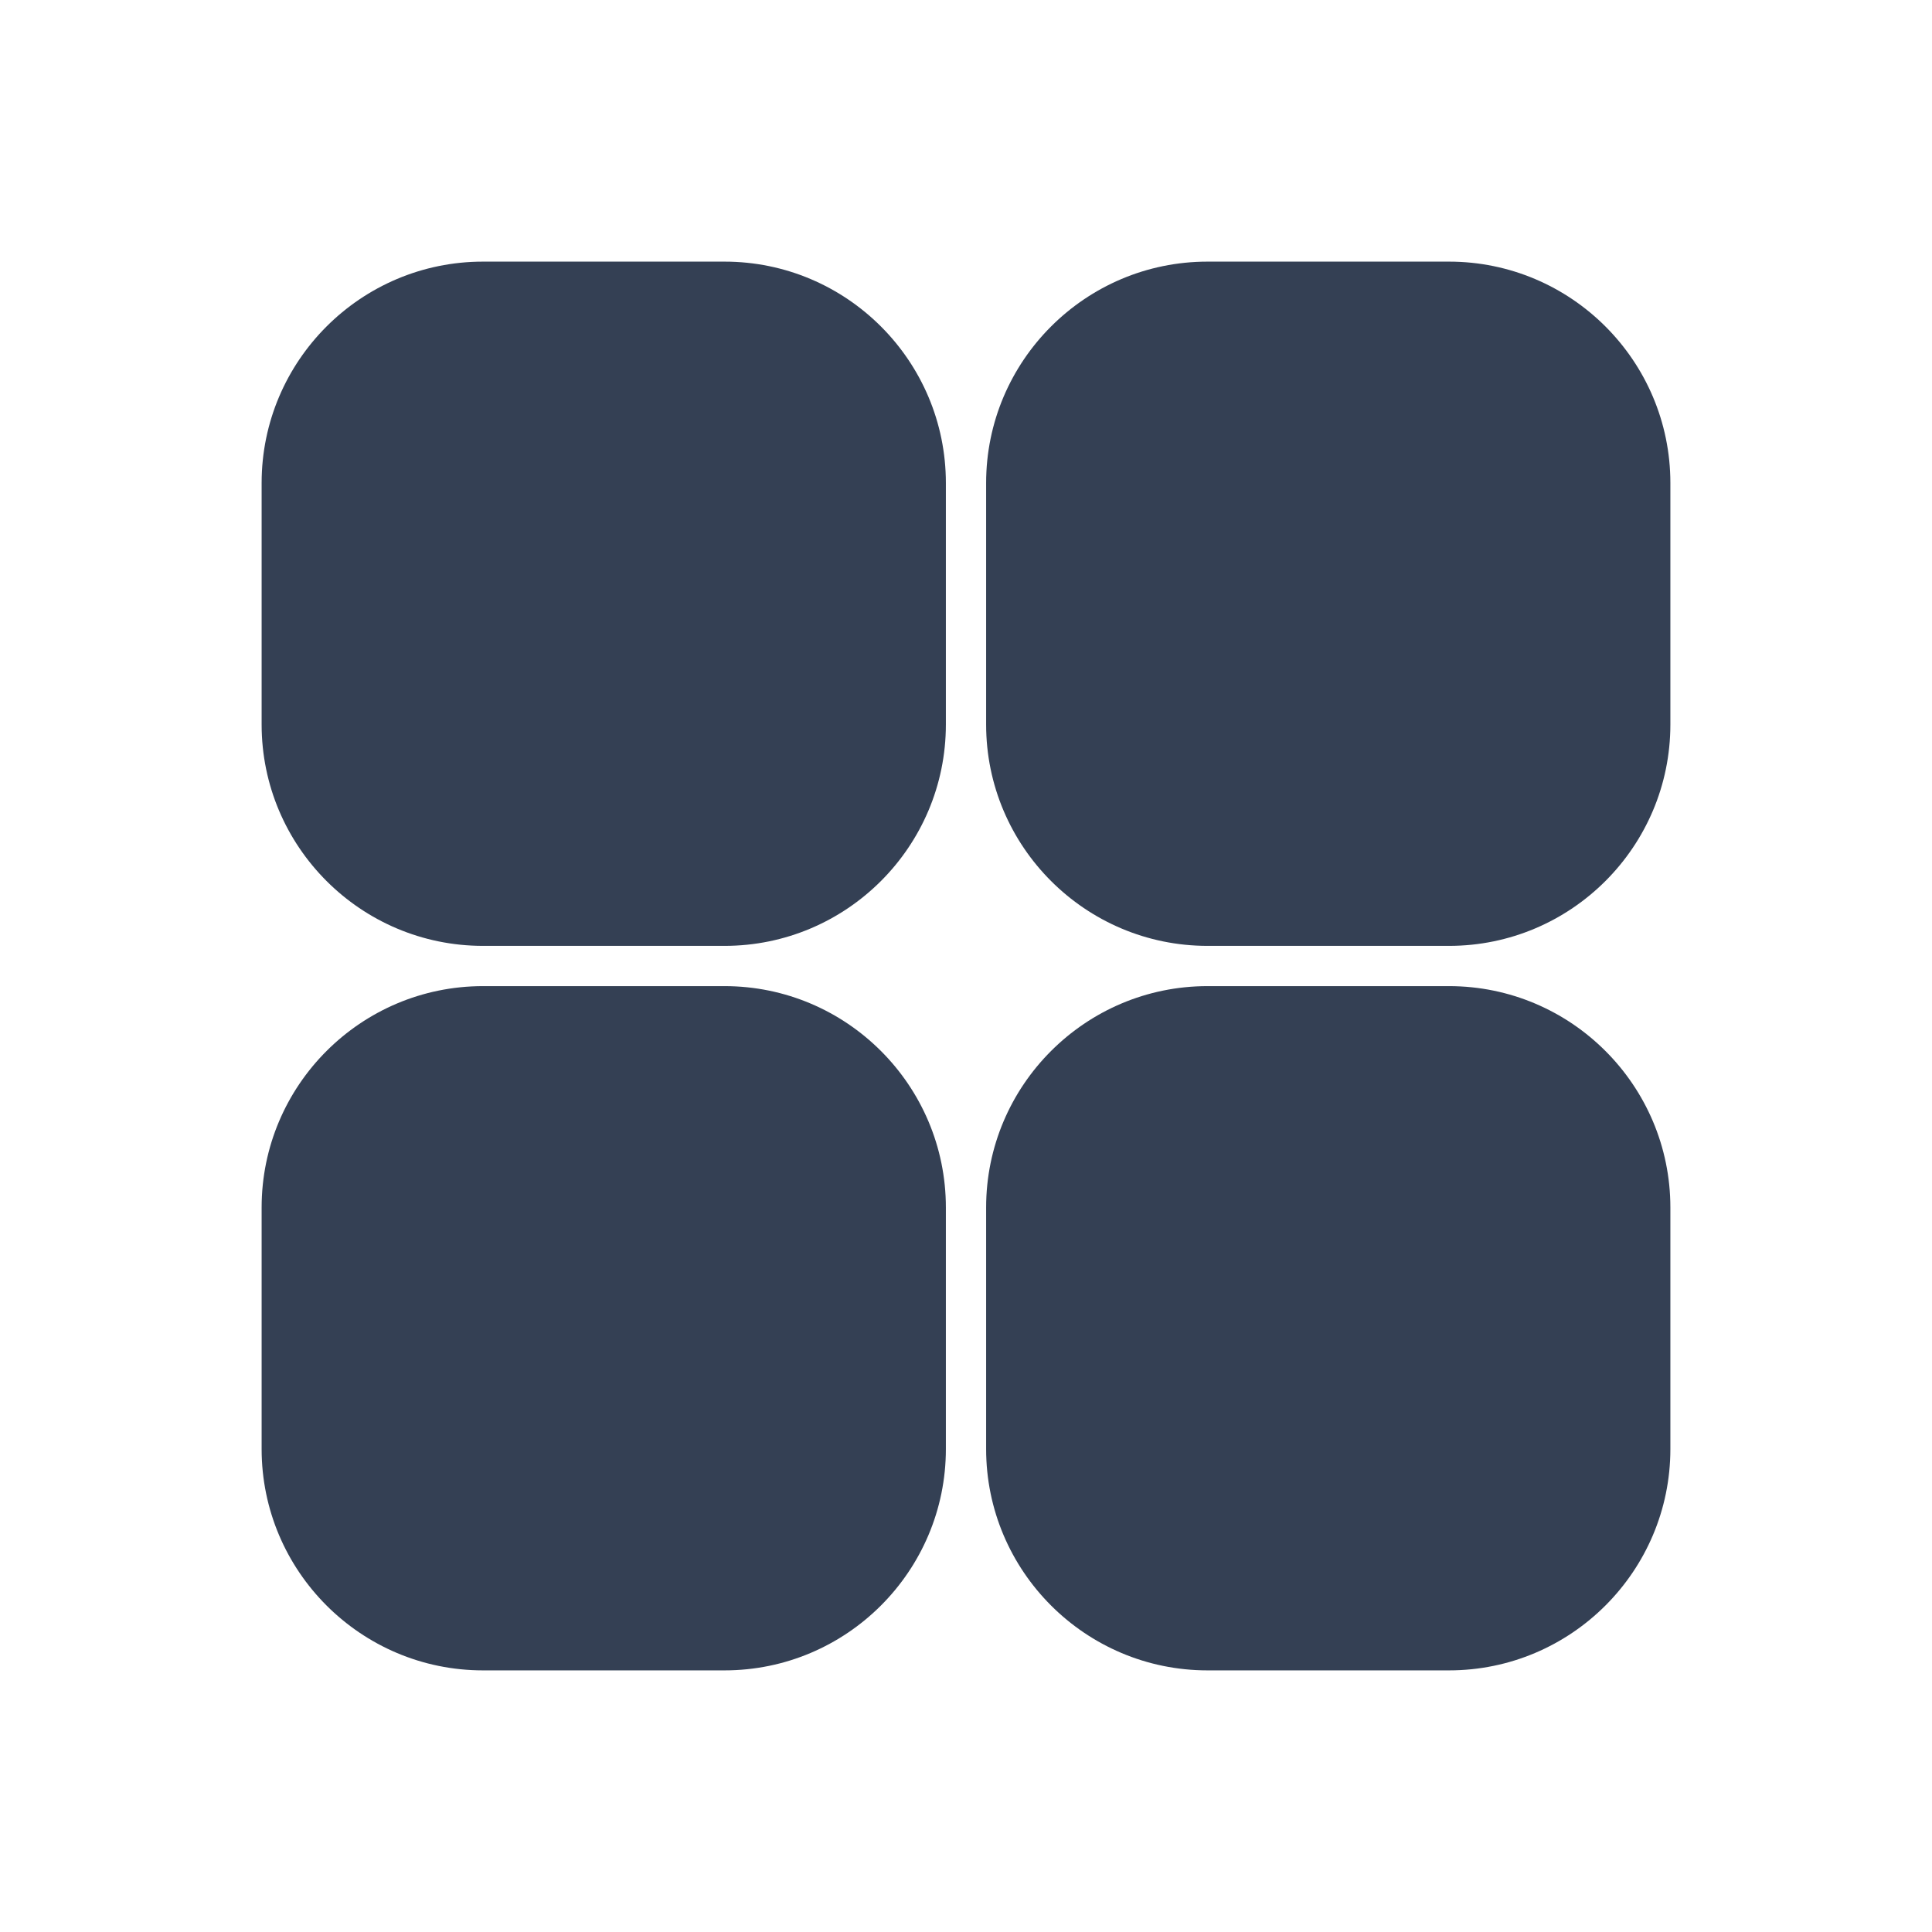 <svg width="60" height="60" viewBox="0 0 60 60" fill="none" xmlns="http://www.w3.org/2000/svg">
<path d="M29.375 15V22.5C29.375 26.293 26.293 29.375 22.5 29.375H15C11.207 29.375 8.125 26.293 8.125 22.5V15C8.125 11.207 11.207 8.125 15 8.125H22.5C26.293 8.125 29.375 11.207 29.375 15ZM45 8.125H37.5C33.708 8.125 30.625 11.207 30.625 15V22.5C30.625 26.293 33.708 29.375 37.5 29.375H45C48.792 29.375 51.875 26.293 51.875 22.5V15C51.875 11.207 48.792 8.125 45 8.125ZM22.5 30.625H15C11.207 30.625 8.125 33.708 8.125 37.5V45C8.125 48.792 11.207 51.875 15 51.875H22.5C26.293 51.875 29.375 48.792 29.375 45V37.5C29.375 33.708 26.293 30.625 22.5 30.625ZM45 30.625H37.5C33.708 30.625 30.625 33.708 30.625 37.5V45C30.625 48.792 33.708 51.875 37.5 51.875H45C48.792 51.875 51.875 48.792 51.875 45V37.5C51.875 33.708 48.792 30.625 45 30.625Z" fill="#344054"></path>
</svg>
